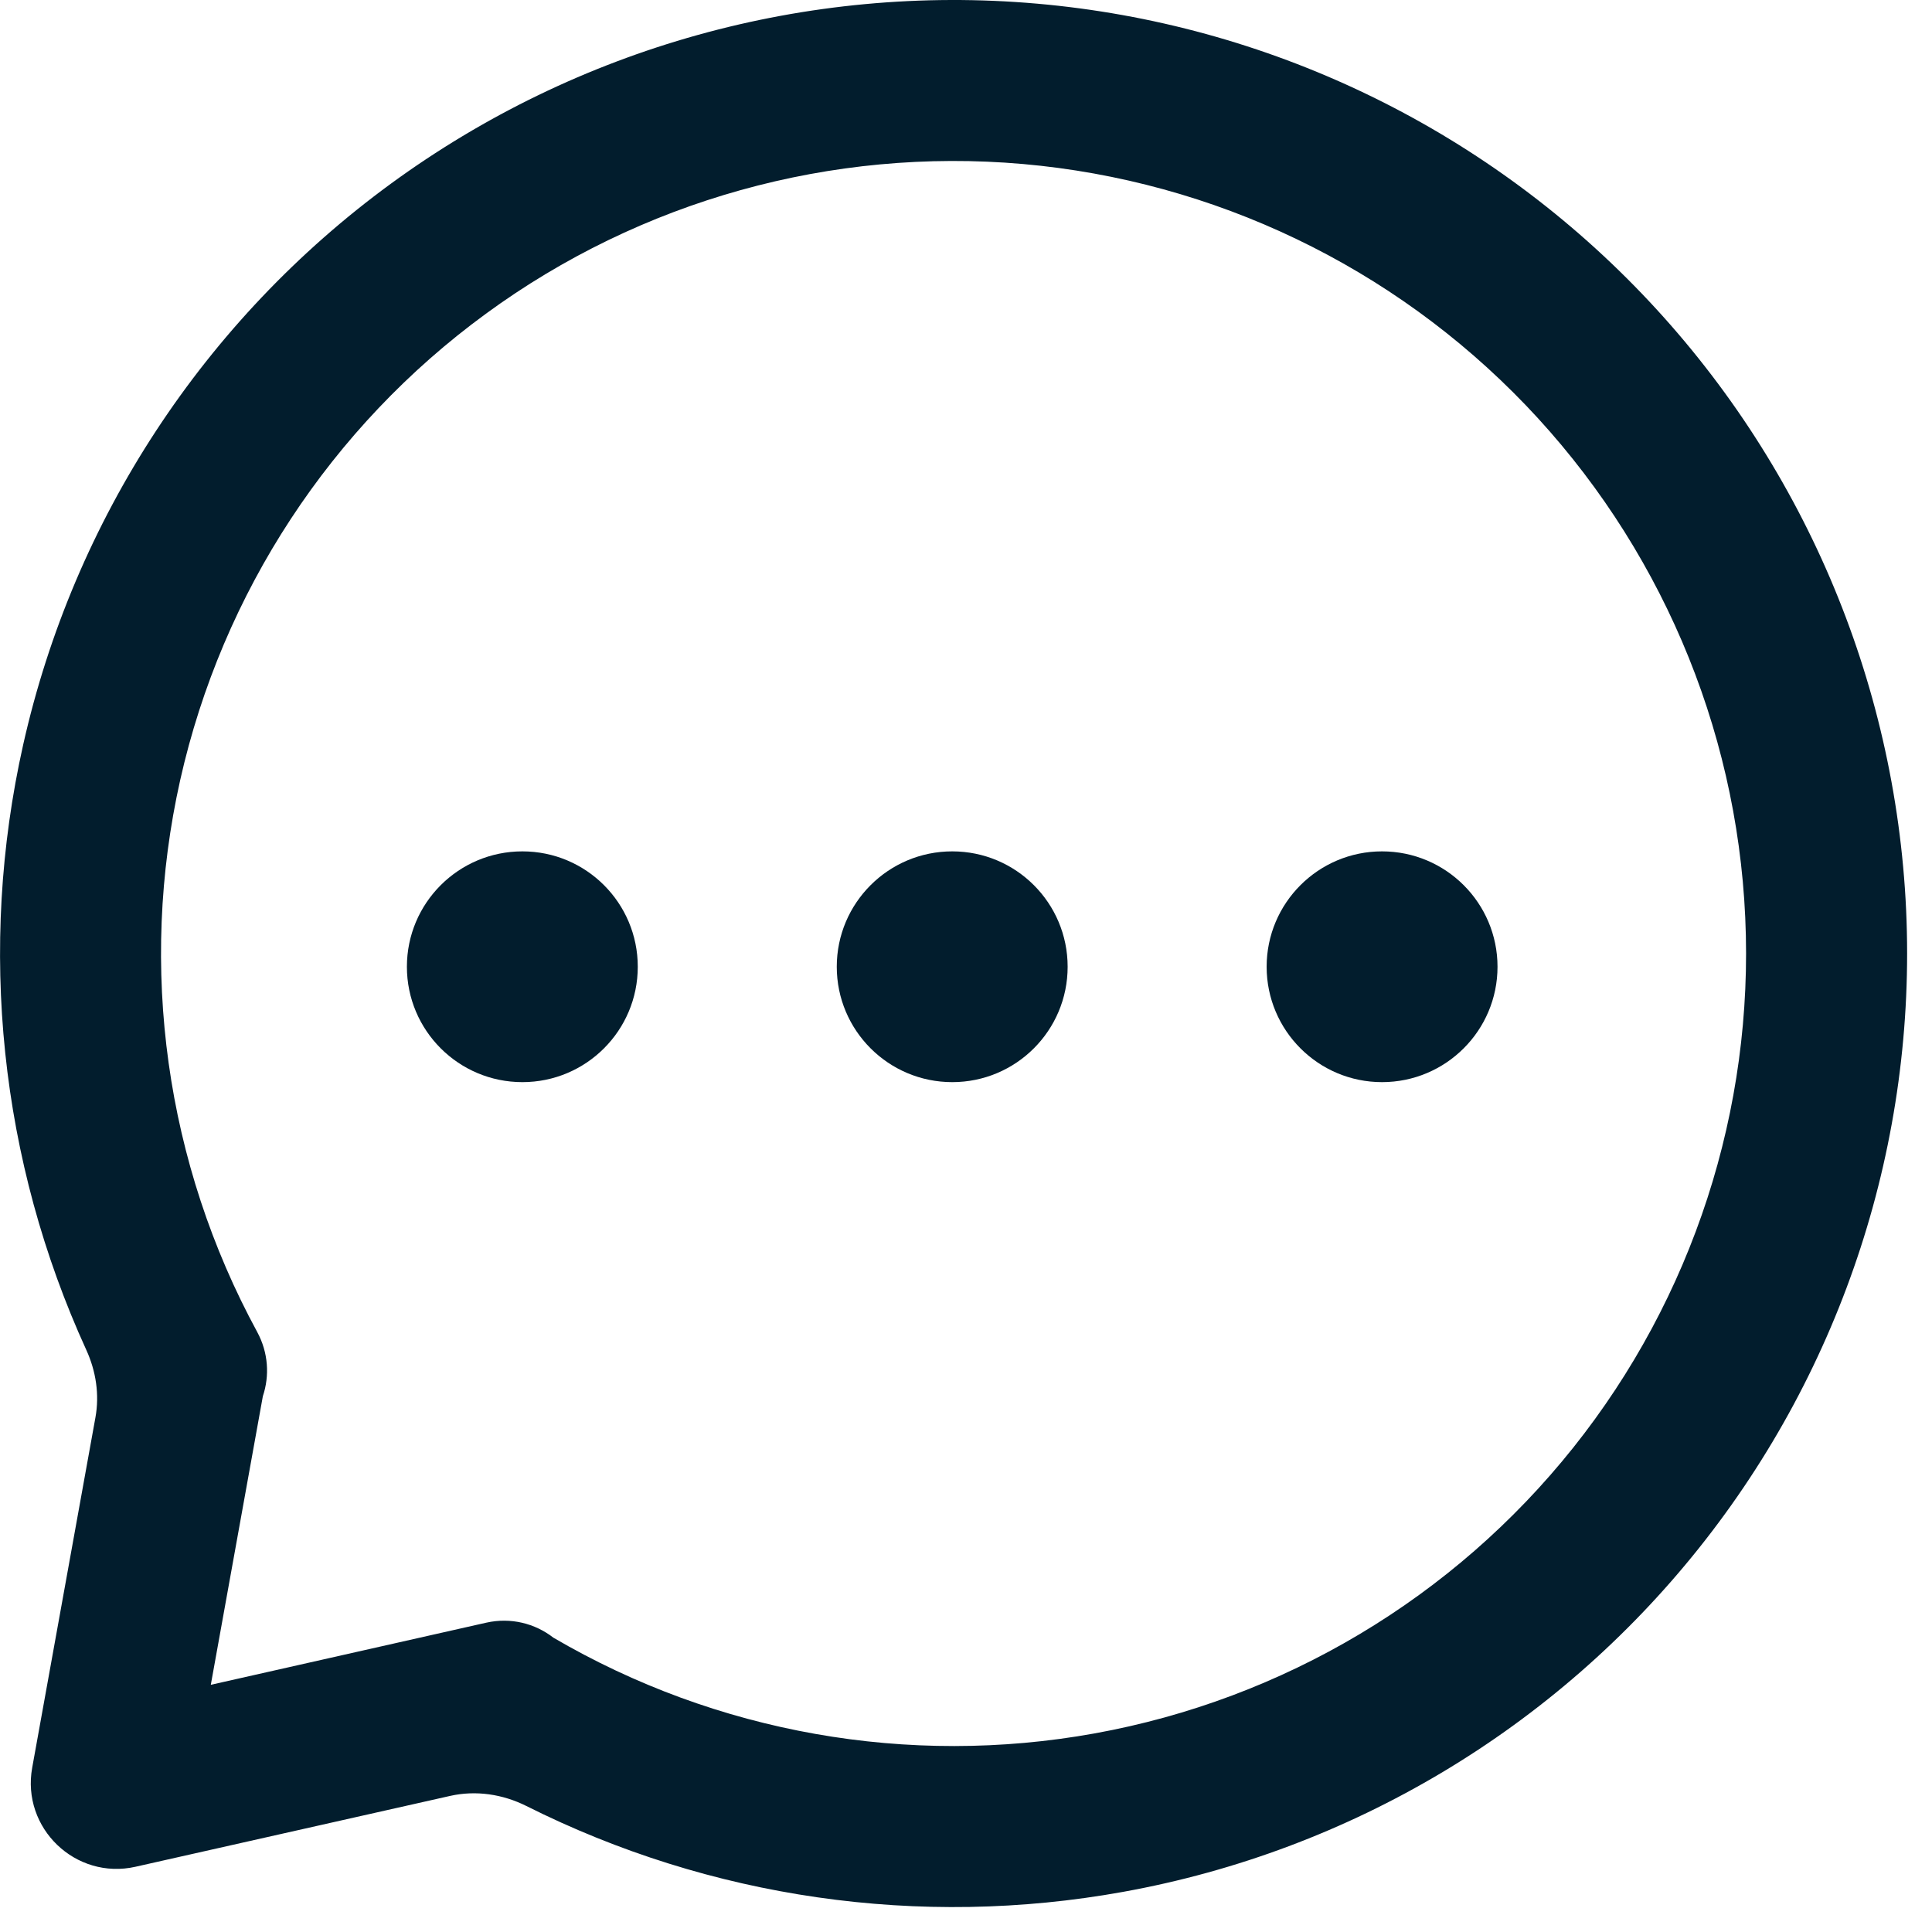 <?xml version="1.0" encoding="utf-8"?>
<svg xmlns="http://www.w3.org/2000/svg" fill="none" height="100%" overflow="visible" preserveAspectRatio="none" style="display: block;" viewBox="0 0 18 18" width="100%">
<g id="ic">
<path d="M8.872 10.082C9.466 10.082 9.947 9.601 9.947 9.007C9.947 8.413 9.466 7.932 8.872 7.932C8.278 7.932 7.796 8.413 7.796 9.007C7.796 9.601 8.278 10.082 8.872 10.082Z" fill="#021D2D"/>
<path d="M5.942 9.007C5.942 9.601 5.461 10.082 4.867 10.082C4.273 10.082 3.791 9.601 3.791 9.007C3.791 8.413 4.273 7.932 4.867 7.932C5.461 7.932 5.942 8.413 5.942 9.007Z" fill="#021D2D"/>
<path d="M12.876 10.082C13.47 10.082 13.952 9.601 13.952 9.007C13.952 8.413 13.47 7.932 12.876 7.932C12.283 7.932 11.801 8.413 11.801 9.007C11.801 9.601 12.283 10.082 12.876 10.082Z" fill="#021D2D"/>
<path clip-rule="evenodd" d="M0.804 12.577C0.894 12.774 0.928 12.993 0.889 13.207L0.3 16.469C0.198 17.033 0.705 17.518 1.263 17.392L4.194 16.732C4.434 16.678 4.684 16.716 4.904 16.826C6.616 17.685 8.567 17.969 10.464 17.626C12.581 17.244 14.488 16.105 15.829 14.423C17.171 12.741 17.857 10.629 17.759 8.479C17.66 6.33 16.786 4.289 15.296 2.735C13.807 1.182 11.805 0.222 9.661 0.034C7.518 -0.154 5.379 0.442 3.641 1.712C1.904 2.982 0.687 4.839 0.216 6.938C-0.21 8.837 -0 10.817 0.804 12.577ZM10.197 16.15C11.957 15.832 13.542 14.886 14.657 13.488C15.772 12.09 16.342 10.334 16.26 8.547C16.179 6.761 15.451 5.065 14.214 3.774C12.976 2.483 11.312 1.685 9.53 1.528C7.748 1.372 5.97 1.867 4.527 2.923C3.083 3.978 2.071 5.522 1.679 7.267C1.288 9.012 1.543 10.84 2.397 12.411C2.5 12.602 2.513 12.817 2.449 13.008L1.964 15.697L4.531 15.118C4.759 15.067 4.985 15.125 5.156 15.258C6.675 16.146 8.463 16.463 10.197 16.15Z" fill="#021D2D" fill-rule="evenodd"/>
</g>
</svg>